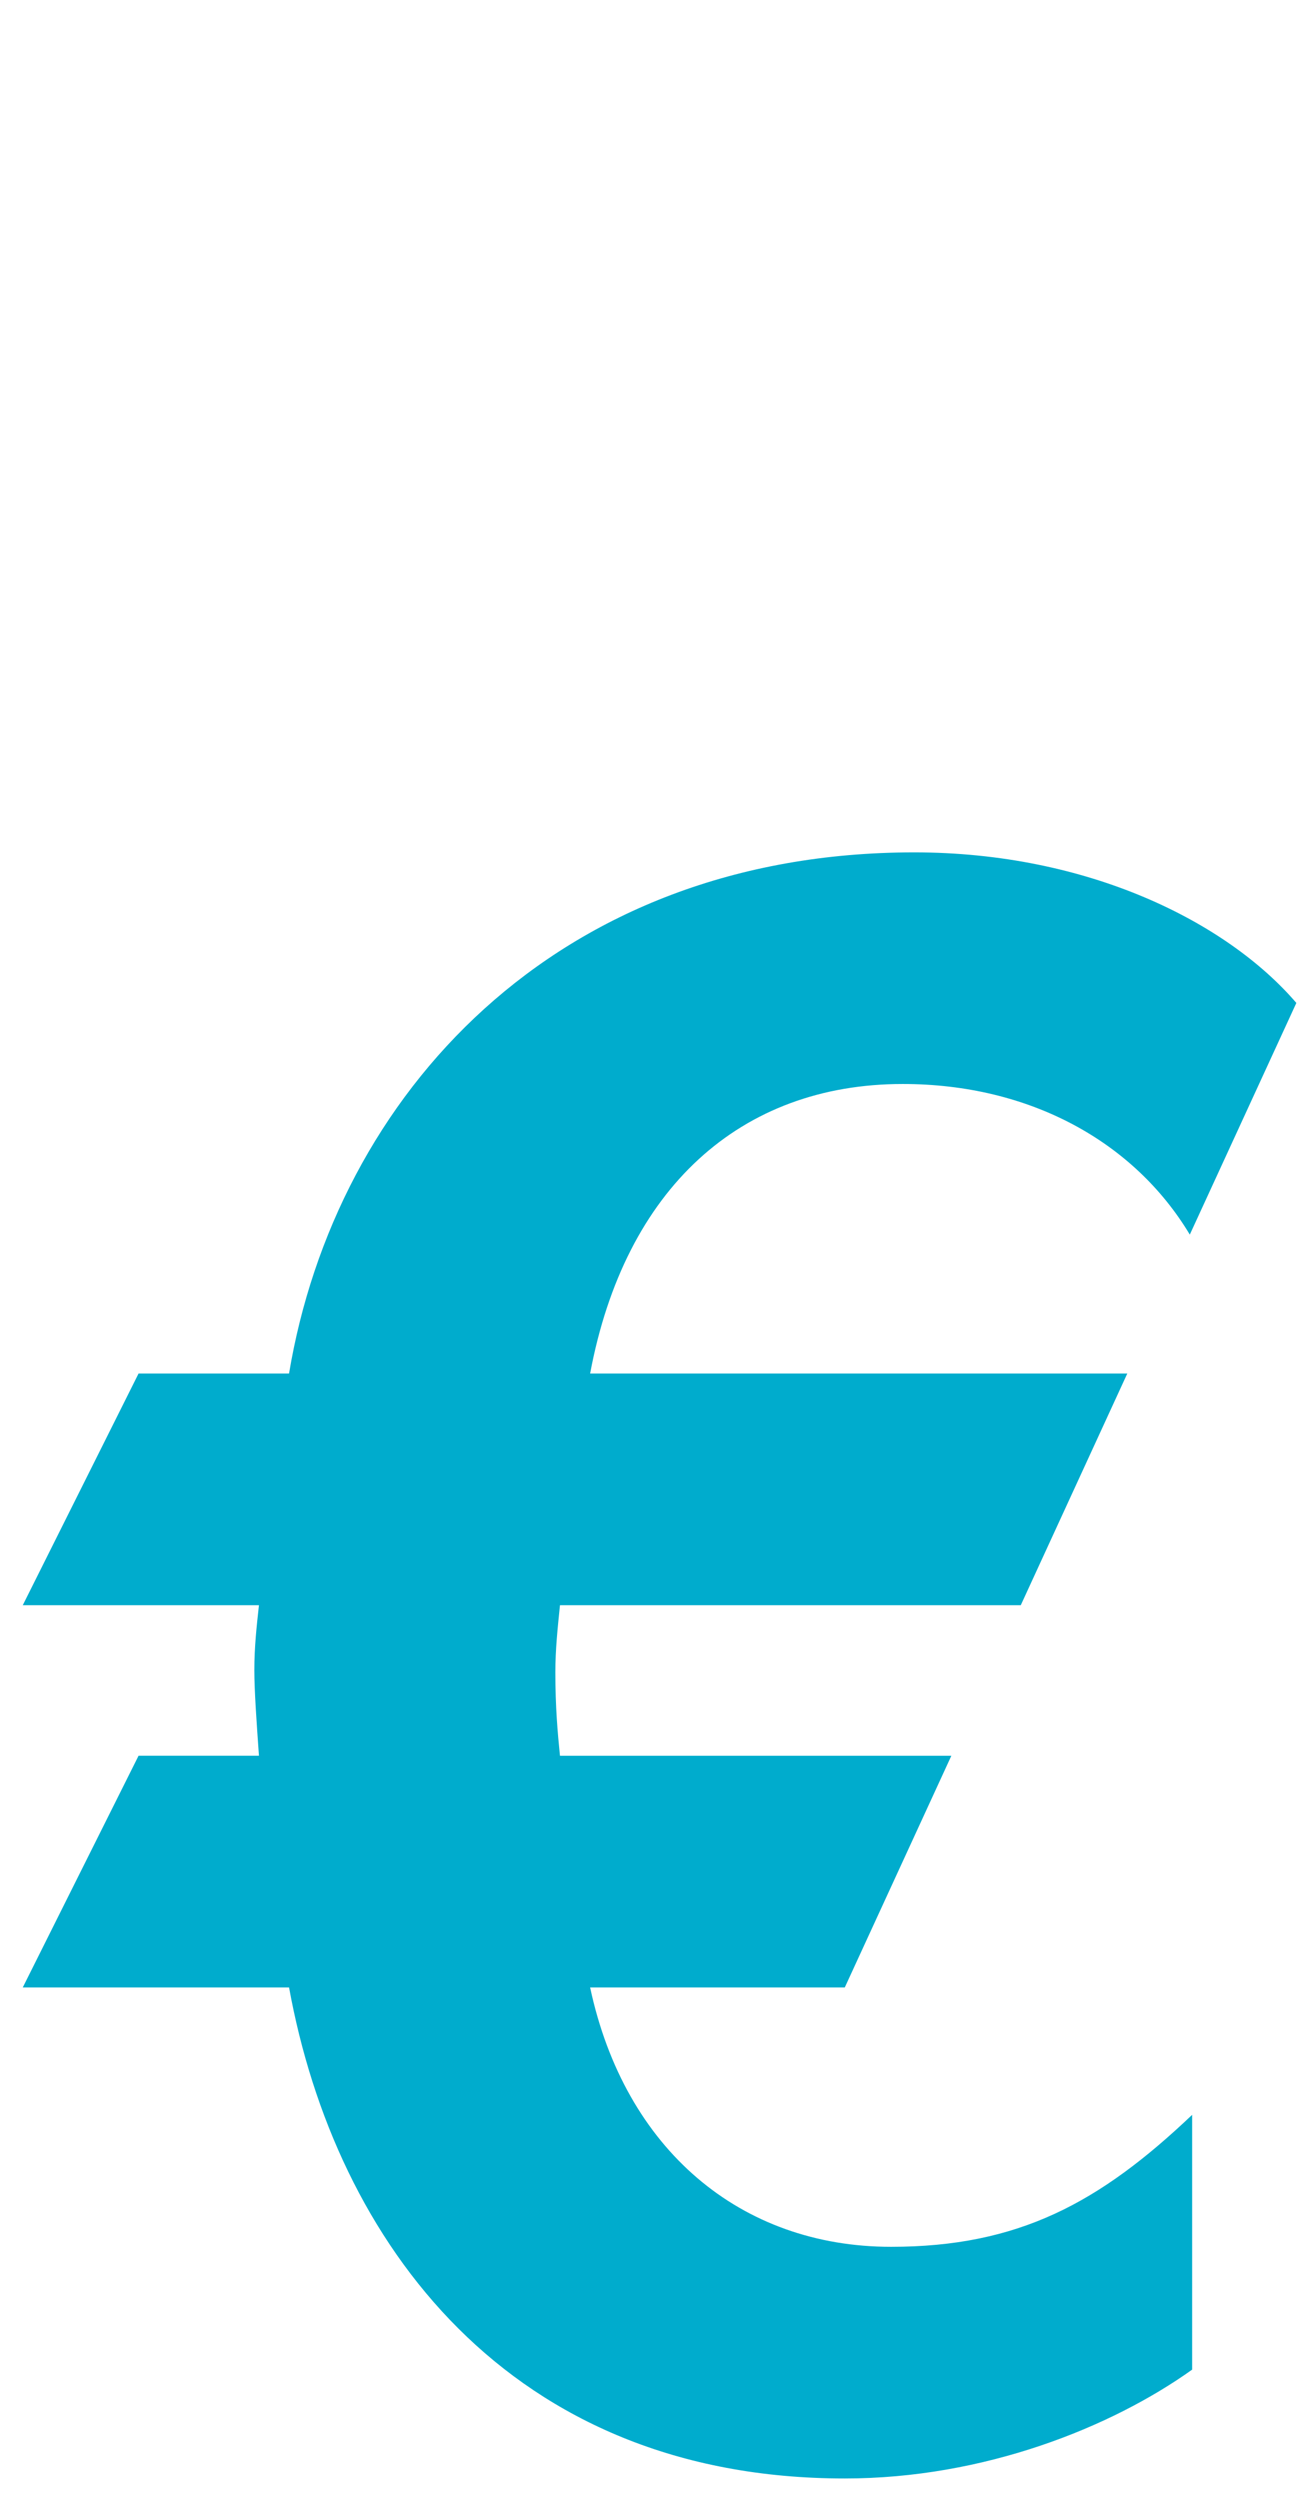 <?xml version="1.0" encoding="utf-8"?>
<!-- Generator: Adobe Illustrator 16.0.0, SVG Export Plug-In . SVG Version: 6.00 Build 0)  -->
<!DOCTYPE svg PUBLIC "-//W3C//DTD SVG 1.1//EN" "http://www.w3.org/Graphics/SVG/1.1/DTD/svg11.dtd">
<svg version="1.1" id="Layer_1" xmlns="http://www.w3.org/2000/svg" xmlns:xlink="http://www.w3.org/1999/xlink" x="0px" y="0px"
	 width="145.336px" height="276.202px" viewBox="0 0 145.336 276.202" enable-background="new 0 0 145.336 276.202"
	 xml:space="preserve">
<path fill="#00ACCD" d="M143.275,110.804c-7.685-8.955-23.039-16.635-42.235-16.635c-39.662,0-63.975,26.87-69.094,57.577H15.313
	L2.516,177.34H28.62c-0.255,2.307-0.51,4.607-0.51,7.169c0,2.295,0.255,5.883,0.51,9.464H15.313L2.516,219.569h29.431
	c5.119,28.146,24.308,54.25,61.42,54.25c15.358,0,29.426-5.628,38.391-12.026v-28.15c-10.235,9.726-19.202,14.582-33.273,14.582
	c-16.635,0-29.432-10.745-33.263-28.655h28.146l11.777-25.595H61.889c-0.26-2.561-0.51-5.373-0.51-9.209
	c0-2.562,0.25-4.863,0.51-7.425h50.929l11.772-25.595H65.222c3.831-20.466,16.628-31.988,34.549-31.988
	c14.067,0,25.584,6.399,31.728,16.64L143.275,110.804z"/>
</svg>
